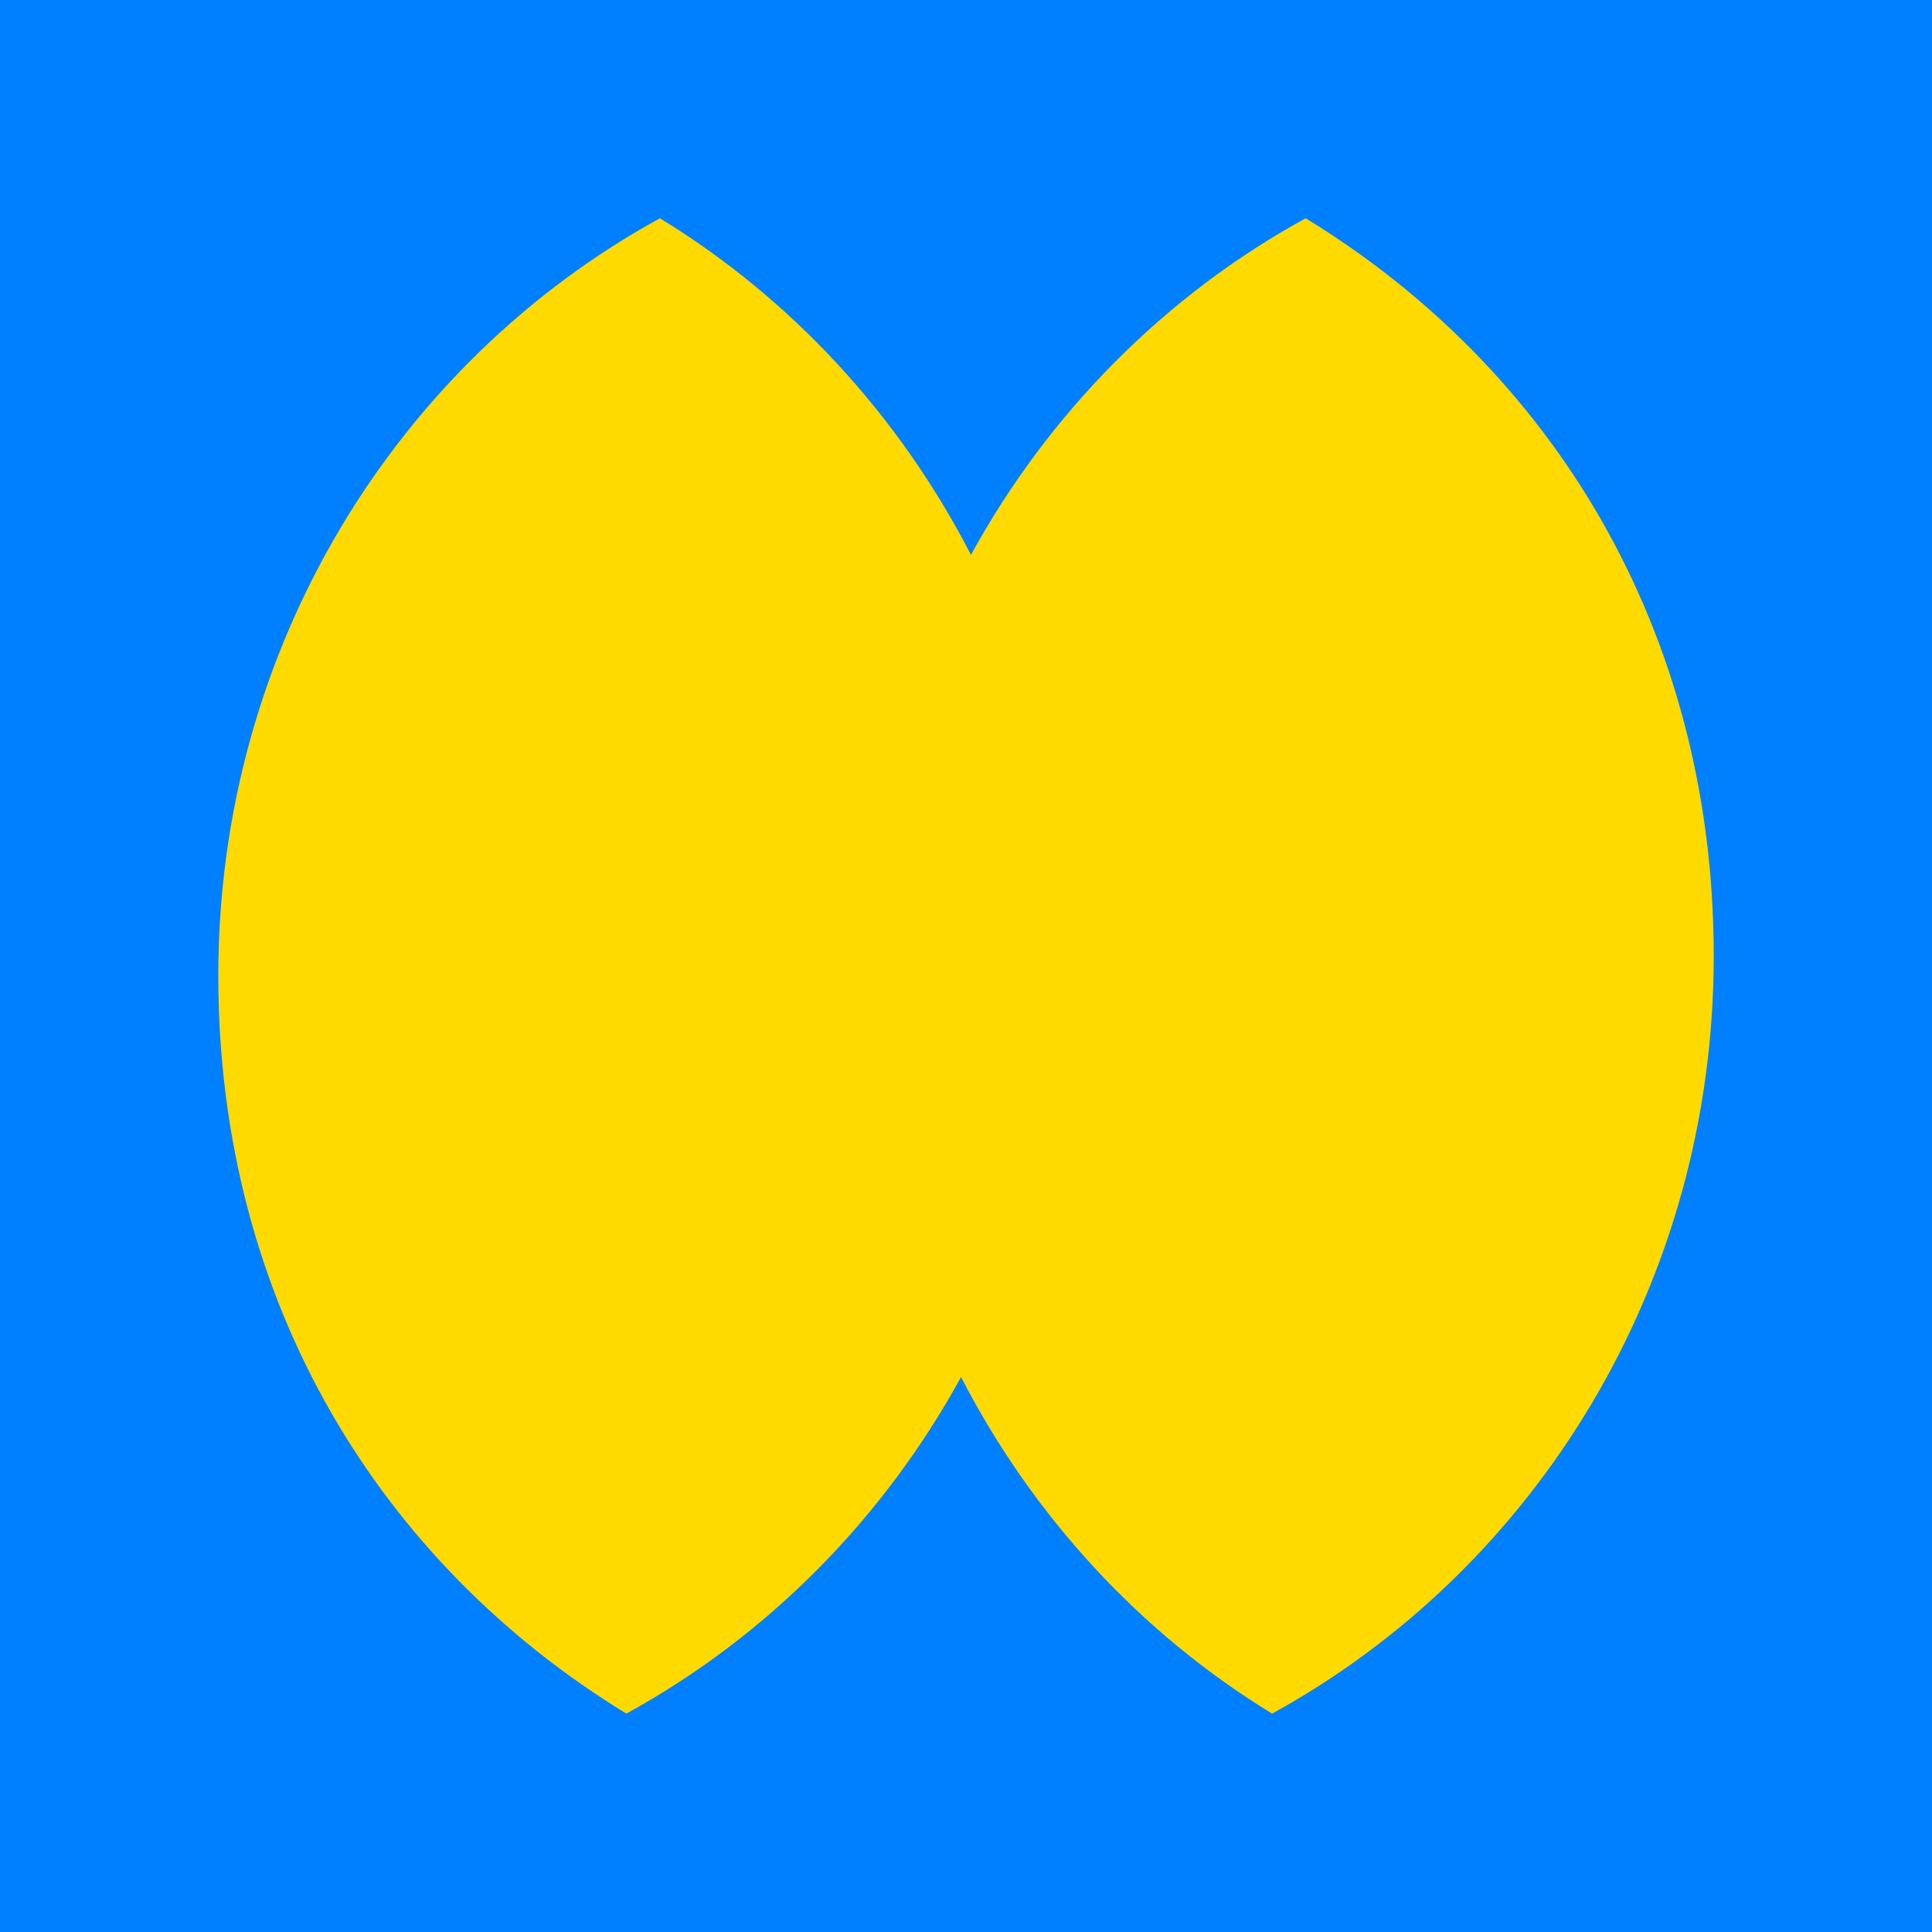 <svg xmlns="http://www.w3.org/2000/svg" id="Capa_2" data-name="Capa 2" viewBox="0 0 163.48 163.48"><defs><style>      .cls-1 {        fill: #ffda00;      }      .cls-2 {        fill: #0080ff;      }    </style></defs><g id="Capa_1-2" data-name="Capa 1"><g><rect class="cls-2" width="163.48" height="163.48"></rect><path class="cls-1" d="M110.48,18.47c-11.87,6.51-21.72,16.43-28.32,28.48-6.08-11.8-15.2-21.69-26.32-28.48-22.23,12.19-37.37,36.31-37.37,64.09s13.86,49.81,34.53,62.44c11.87-6.51,21.72-16.43,28.32-28.48,6.08,11.8,15.2,21.69,26.32,28.48,22.23-12.19,37.37-36.31,37.37-64.09s-13.86-49.81-34.53-62.44Z"></path></g></g></svg>